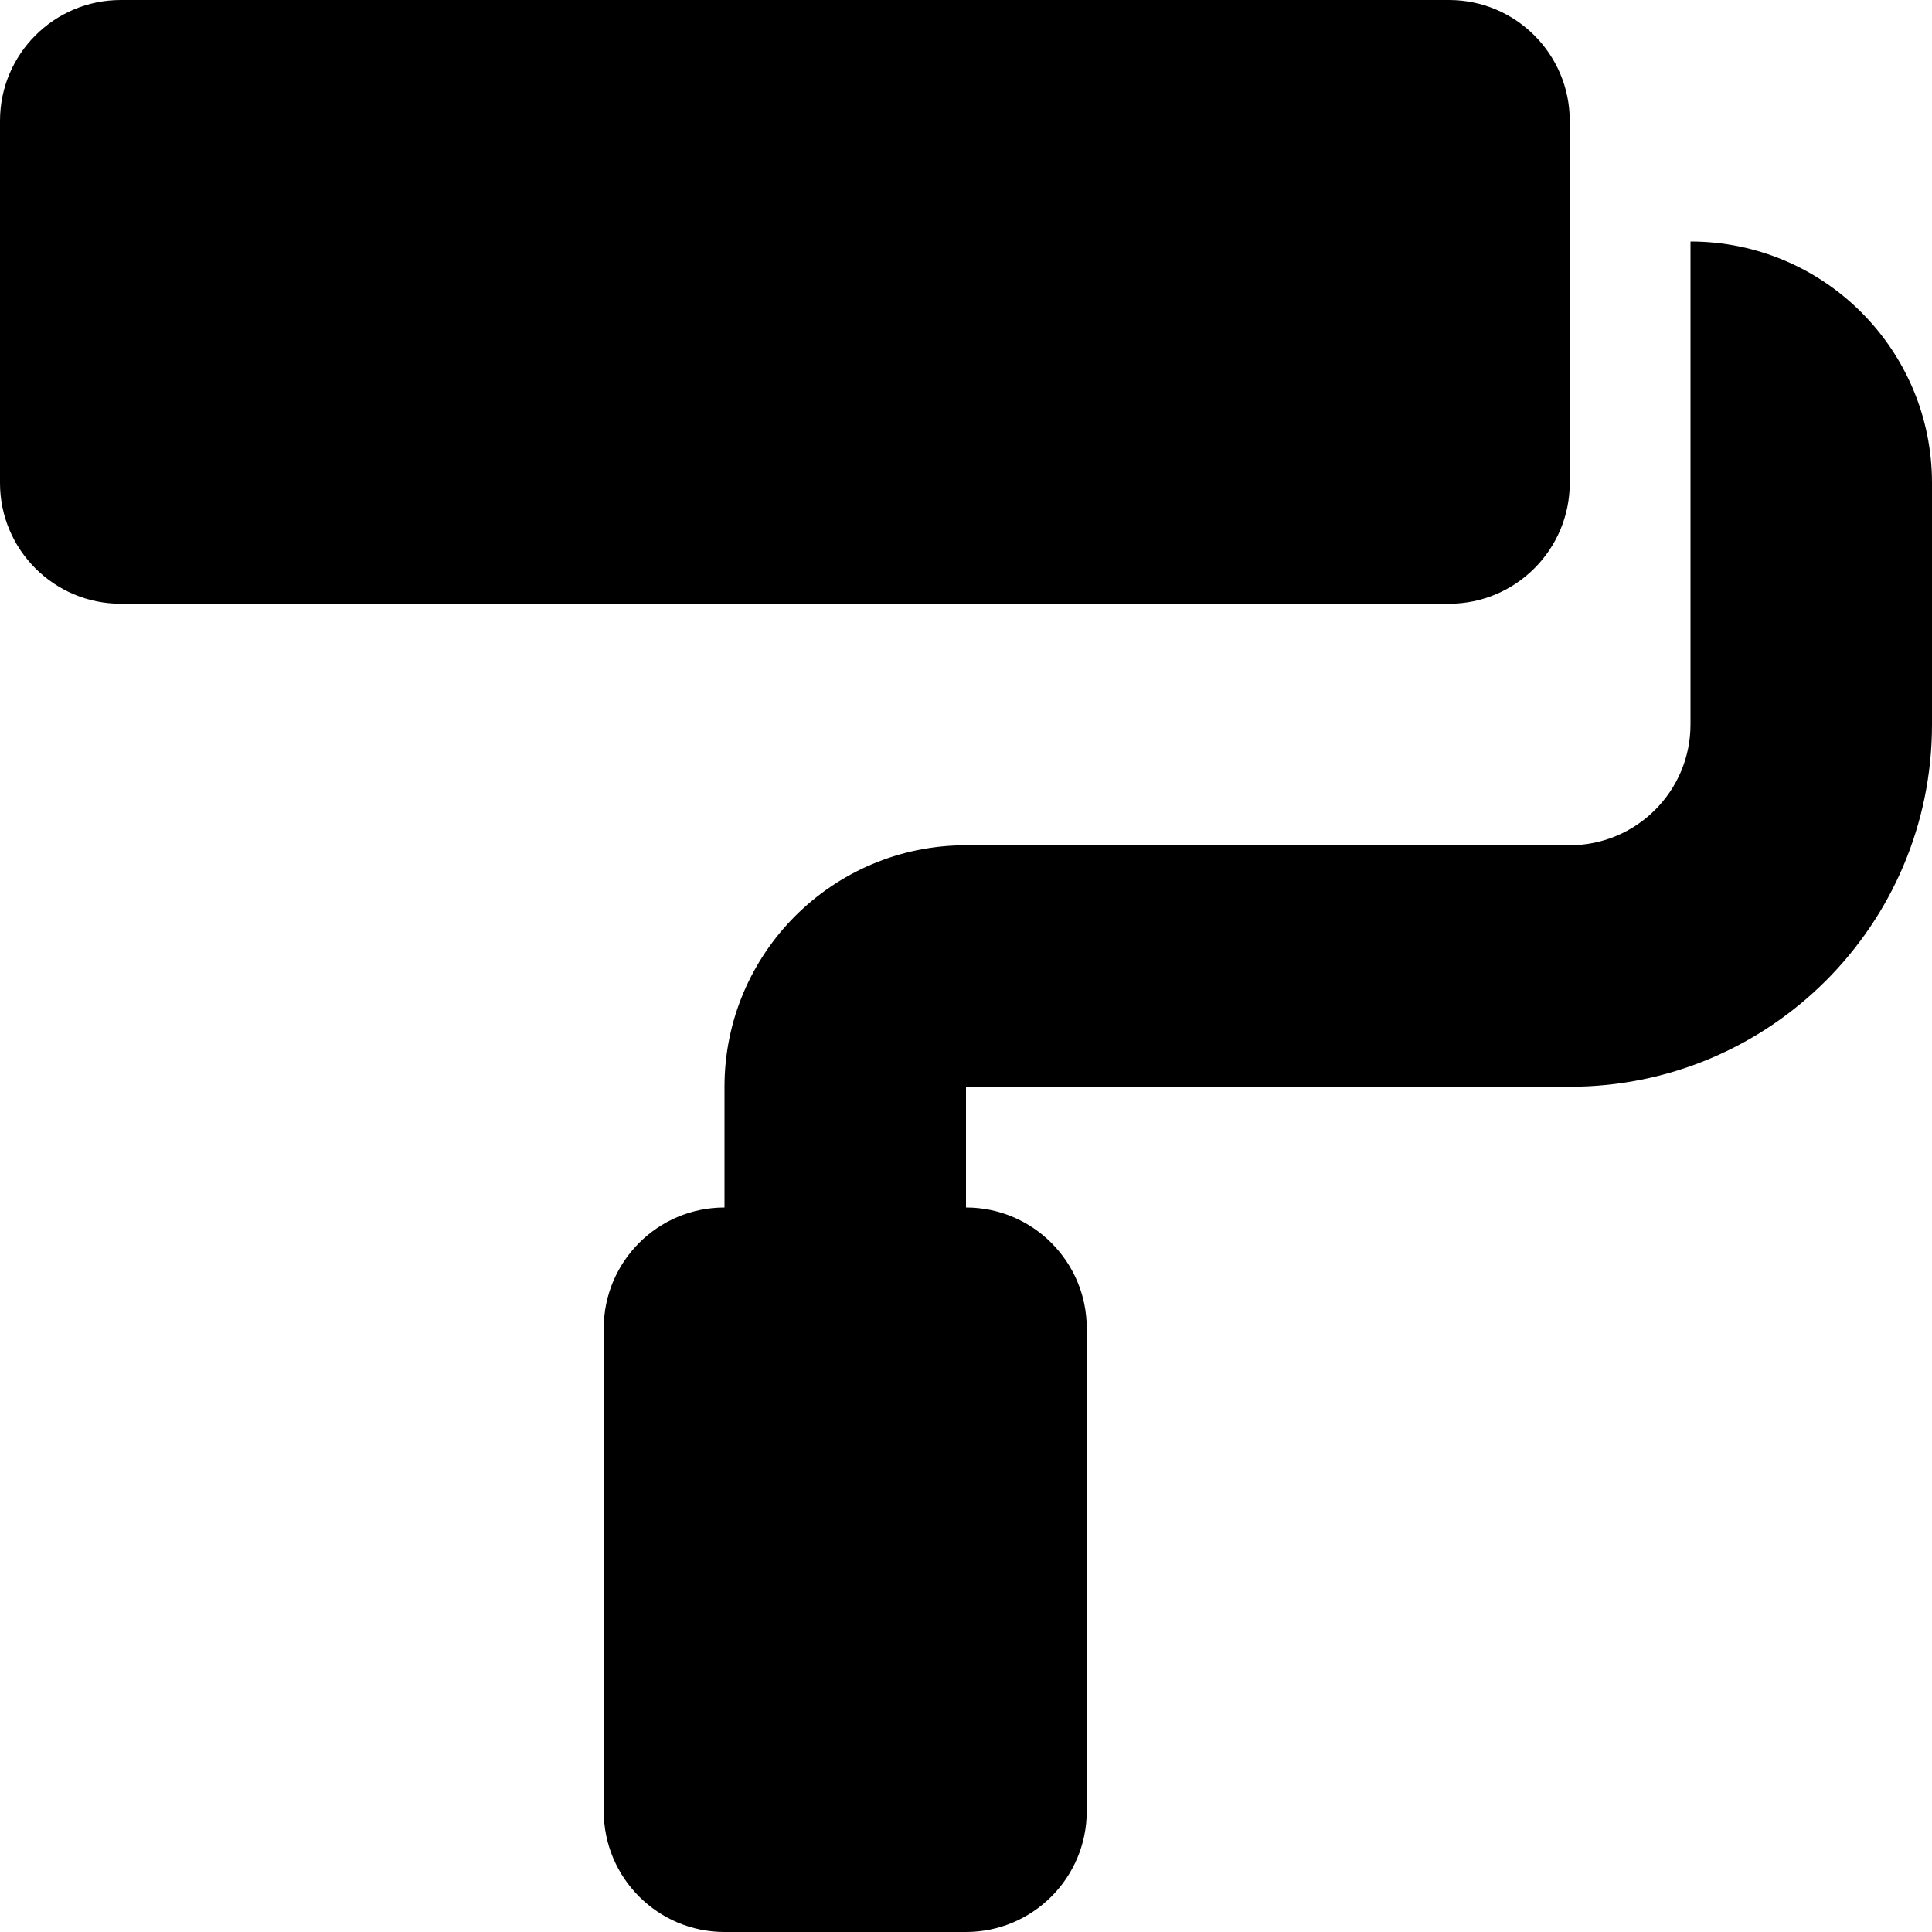 <svg xmlns="http://www.w3.org/2000/svg" viewBox="0 0 512 512"><!-- Font Awesome Pro 6.0.0-alpha2 by @fontawesome - https://fontawesome.com License - https://fontawesome.com/license (Commercial License) --><path d="M416 128V32C416 14.344 401.656 0 384 0H32C14.344 0 0 14.344 0 32V128C0 145.656 14.344 160 32 160H384C401.656 160 416 145.656 416 128ZM448 64V192C448 209.656 433.656 224 416 224H256C220.656 224 192 252.656 192 288V320C174.344 320 160 334.344 160 352V480C160 497.656 174.344 512 192 512H256C273.656 512 288 497.656 288 480V352C288 334.344 273.656 320 256 320V288H416C469.031 288 512 245.031 512 192V128C512 92.656 483.344 64 448 64Z"/></svg>